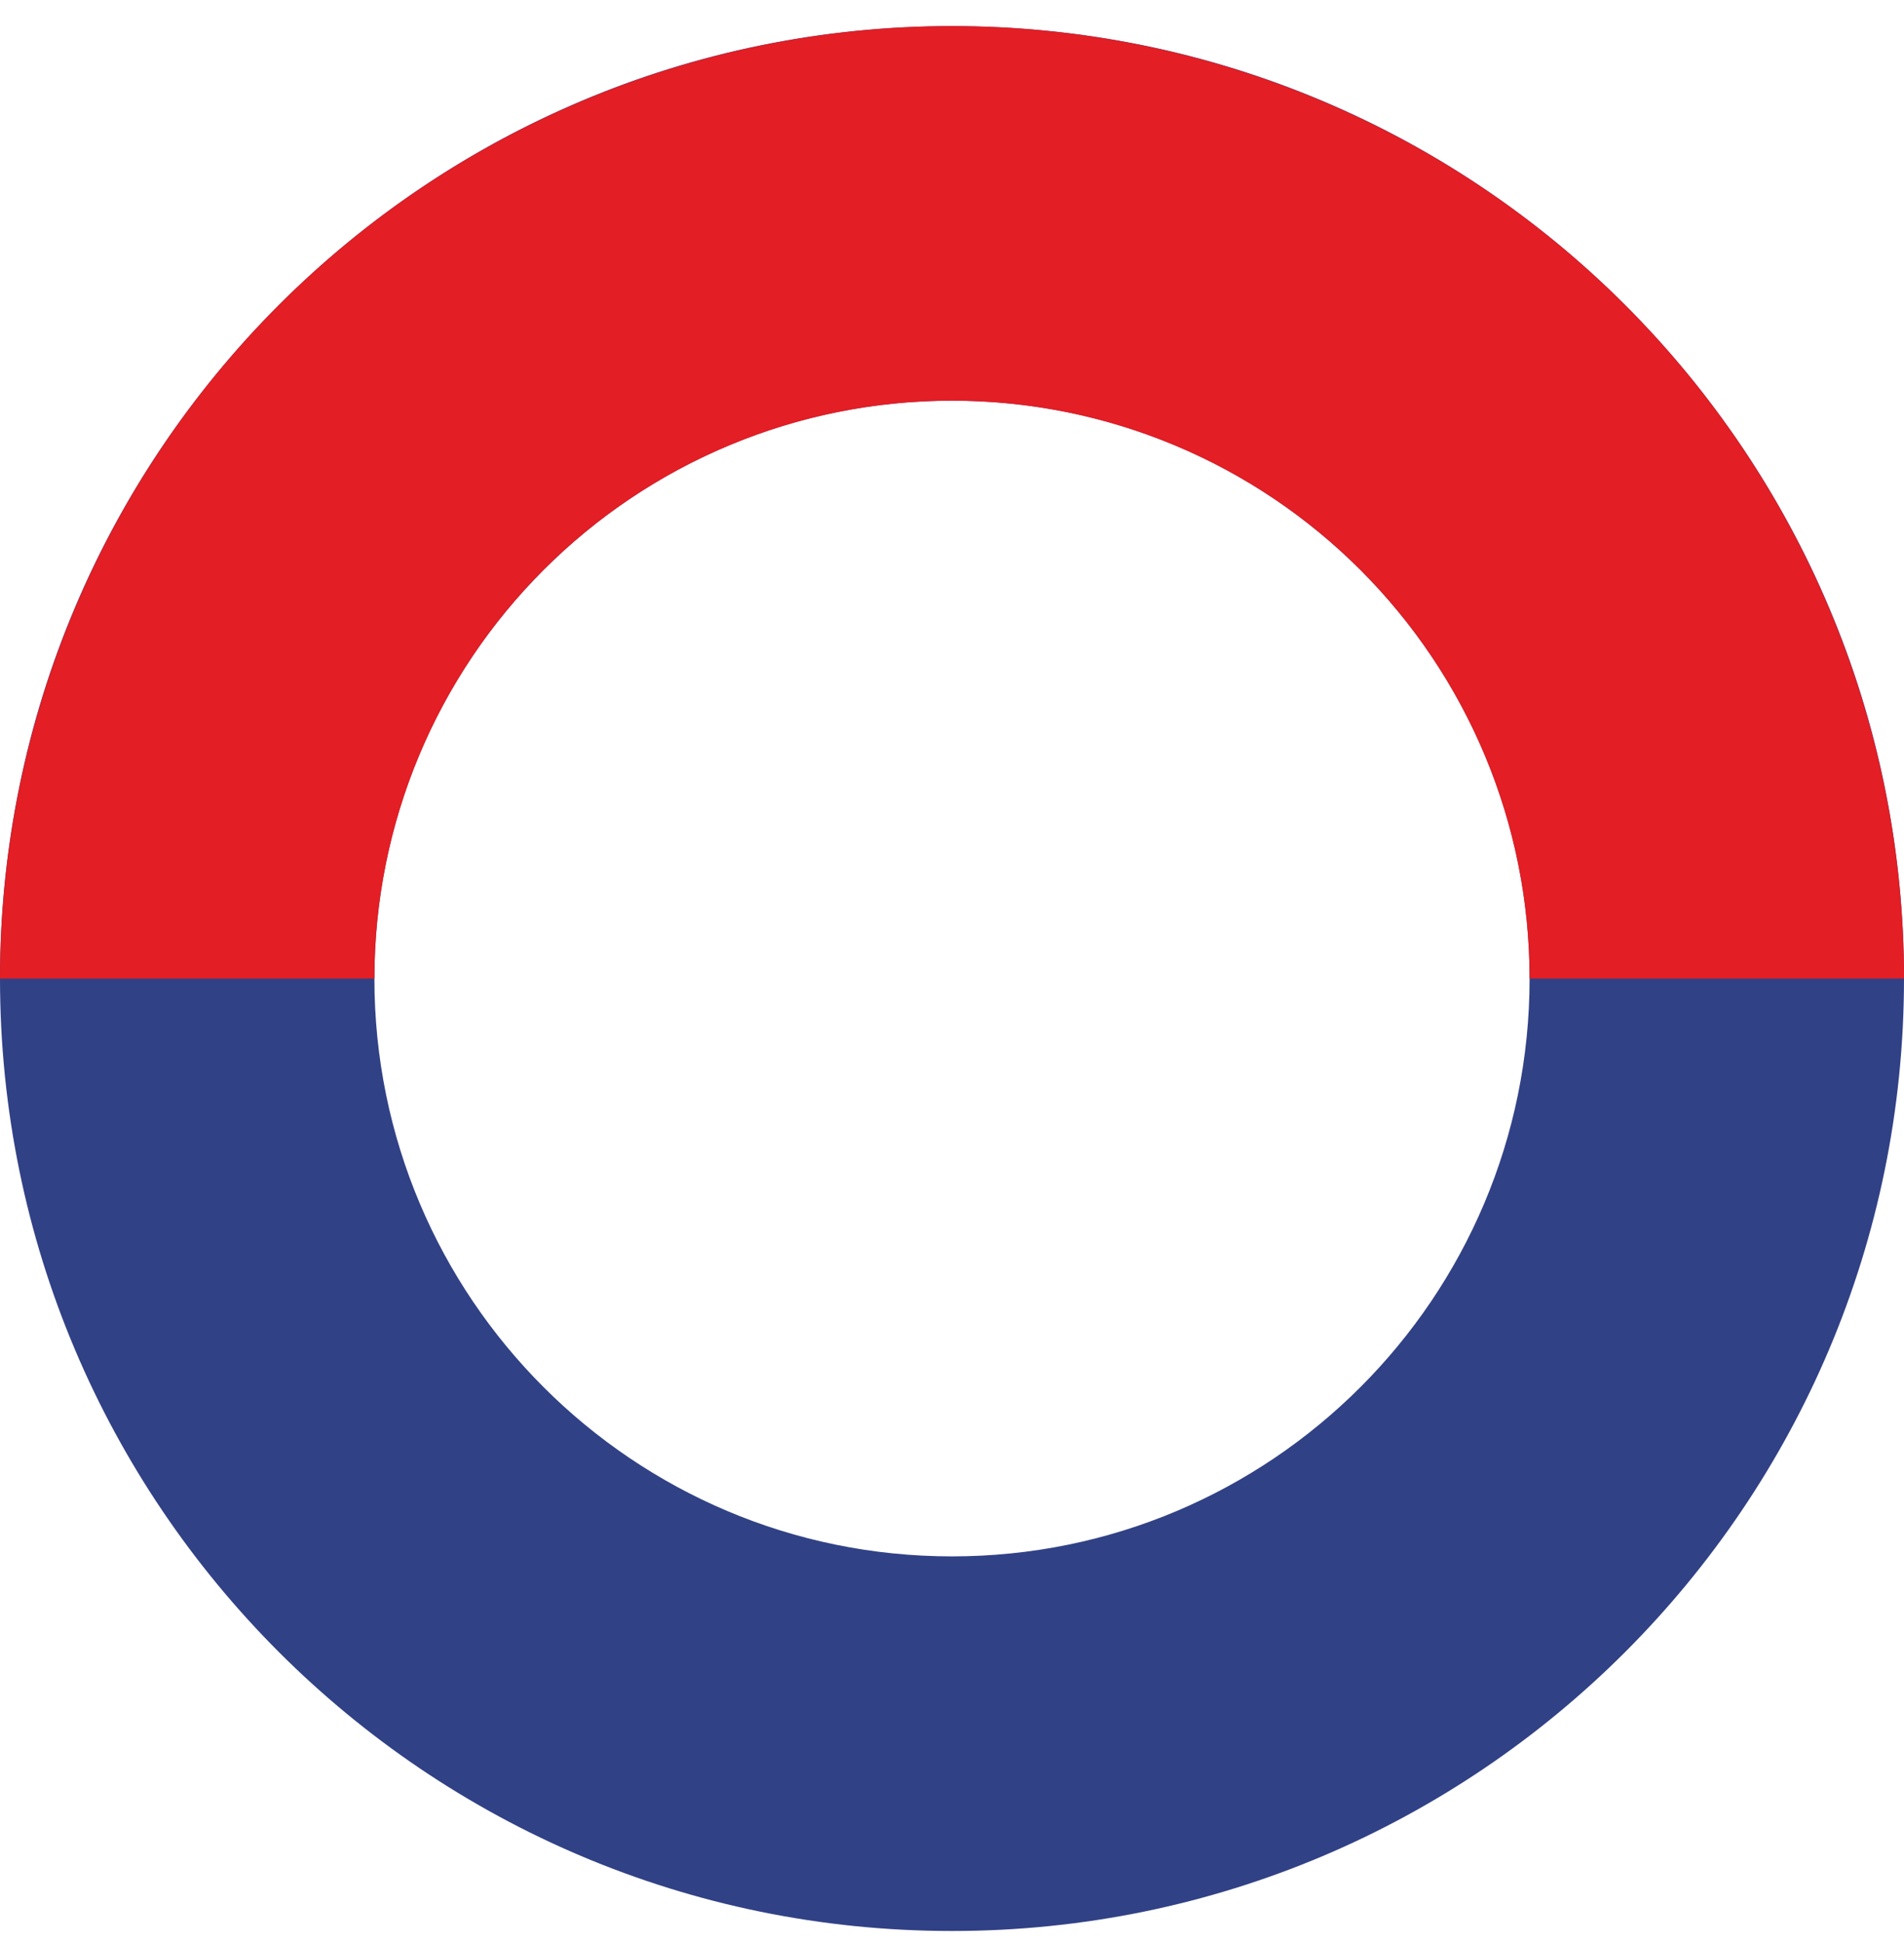 <svg width="50" height="51" viewBox="0 0 50 51" fill="none" xmlns="http://www.w3.org/2000/svg">
<path d="M50 25.685C50 39.492 38.807 50.685 25 50.685C11.193 50.685 0 39.492 0 25.685C0 11.877 11.193 0.685 25 0.685C38.807 0.685 50 11.877 50 25.685ZM9.832 25.685C9.832 34.062 16.623 40.852 25 40.852C33.377 40.852 40.168 34.062 40.168 25.685C40.168 17.308 33.377 10.517 25 10.517C16.623 10.517 9.832 17.308 9.832 25.685Z" fill="#314186"/>
<path d="M50 25.685C50 19.054 47.366 12.695 42.678 8.007C37.989 3.318 31.63 0.685 25 0.685C18.37 0.685 12.011 3.318 7.322 8.007C2.634 12.695 1.00116e-06 19.054 0 25.685L9.832 25.685C9.832 21.662 11.43 17.804 14.275 14.959C17.119 12.115 20.977 10.517 25 10.517C29.023 10.517 32.881 12.115 35.725 14.959C38.57 17.804 40.168 21.662 40.168 25.685H50Z" fill="#E31E24"/>
</svg>
